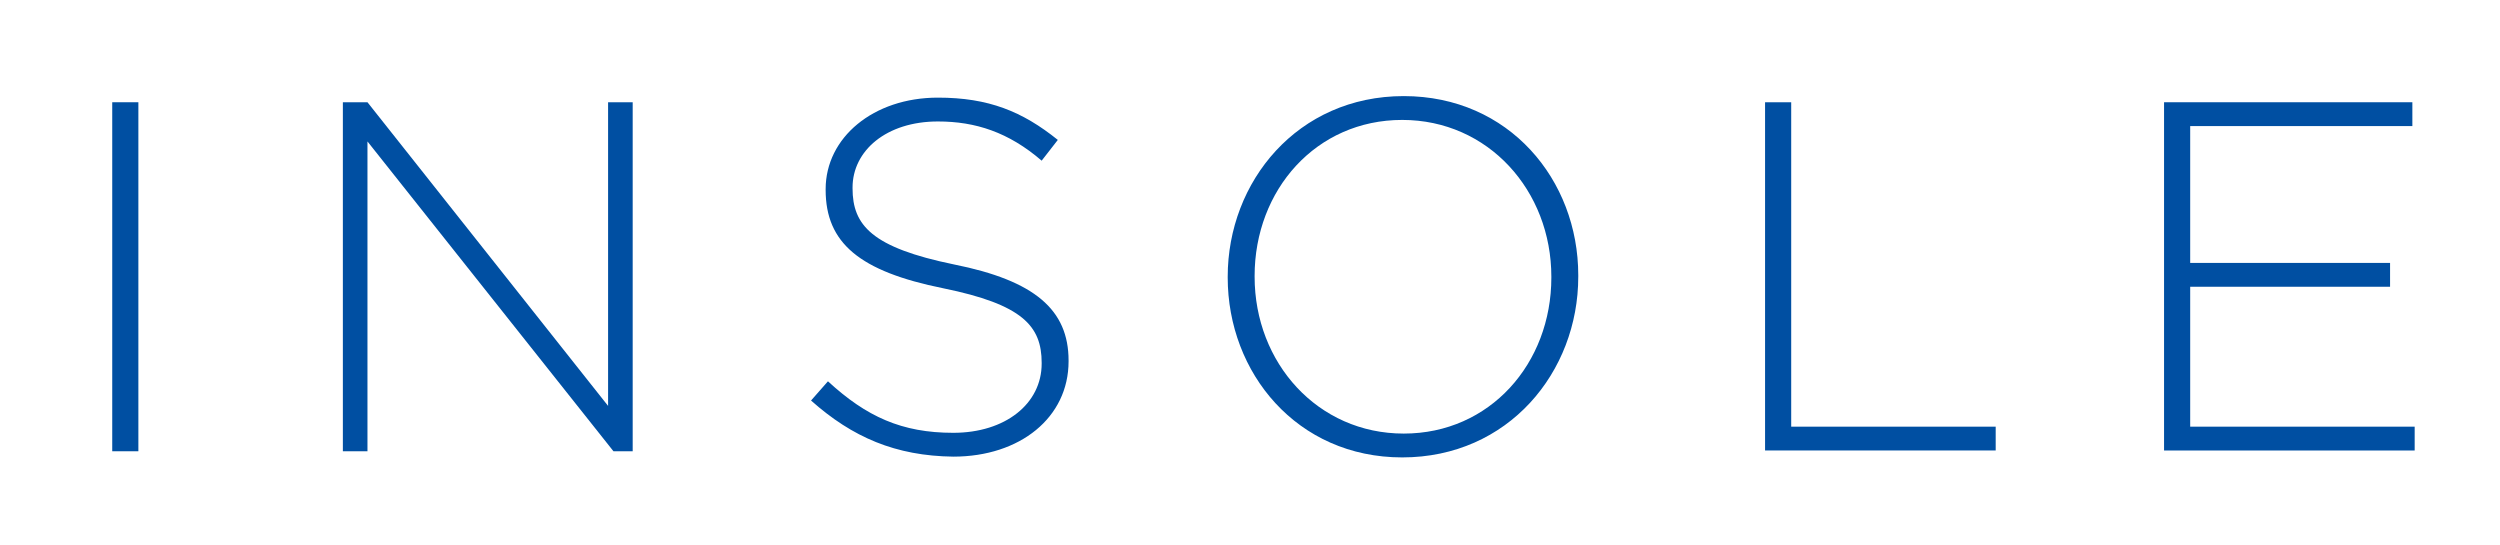 <?xml version="1.0" encoding="utf-8"?>
<!-- Generator: Adobe Illustrator 24.3.0, SVG Export Plug-In . SVG Version: 6.00 Build 0)  -->
<svg version="1.1" id="レイヤー_1" xmlns="http://www.w3.org/2000/svg" xmlns:xlink="http://www.w3.org/1999/xlink" x="0px"
	 y="0px" width="325.2px" height="70.9px" viewBox="0 0 325.2 70.9" style="enable-background:new 0 0 325.2 70.9;"
	 xml:space="preserve">
<style type="text/css">
	.st0{fill:#004FA2;}
</style>
<g>
	<path class="st0" d="M14.6,13.3H18v45.4h-3.4V13.3z"/>
	<path class="st0" d="M44.6,13.3h3.2l31.3,39.5V13.3h3.2v45.4h-2.5L47.8,18.4v40.3h-3.2V13.3z"/>
	<path class="st0" d="M105.5,52.1l2.2-2.5c5,4.6,9.6,6.7,16.3,6.7c6.8,0,11.5-3.8,11.5-9v-0.1c0-4.8-2.5-7.6-12.8-9.7
		c-10.9-2.2-15.3-5.9-15.3-12.8v-0.1c0-6.7,6.2-11.9,14.6-11.9c6.6,0,11,1.8,15.6,5.5l-2.1,2.7c-4.3-3.7-8.6-5.1-13.5-5.1
		c-6.7,0-11.1,3.8-11.1,8.6v0.1c0,4.8,2.5,7.7,13.2,9.9c10.5,2.1,14.9,5.9,14.9,12.5V47c0,7.3-6.3,12.4-15,12.4
		C116.5,59.3,110.9,56.9,105.5,52.1z"/>
	<path class="st0" d="M159.7,36.1V36c0-12.4,9.1-23.5,22.9-23.5c13.7,0,22.7,10.9,22.7,23.3V36c0,12.4-9.1,23.5-22.9,23.5
		C168.7,59.5,159.7,48.5,159.7,36.1z M201.8,36.1V36c0-11.2-8.2-20.4-19.4-20.4c-11.2,0-19.2,9.1-19.2,20.3V36
		c0,11.2,8.2,20.4,19.4,20.4C193.8,56.4,201.8,47.3,201.8,36.1z"/>
	<path class="st0" d="M229.6,13.3h3.4v42.2h26.6v3.1h-30V13.3z"/>
	<path class="st0" d="M281.5,13.3h32.3v3.1h-28.9v17.8h26v3.1h-26v18.2h29.2v3.1h-32.6V13.3z"/>
</g>
</svg>

